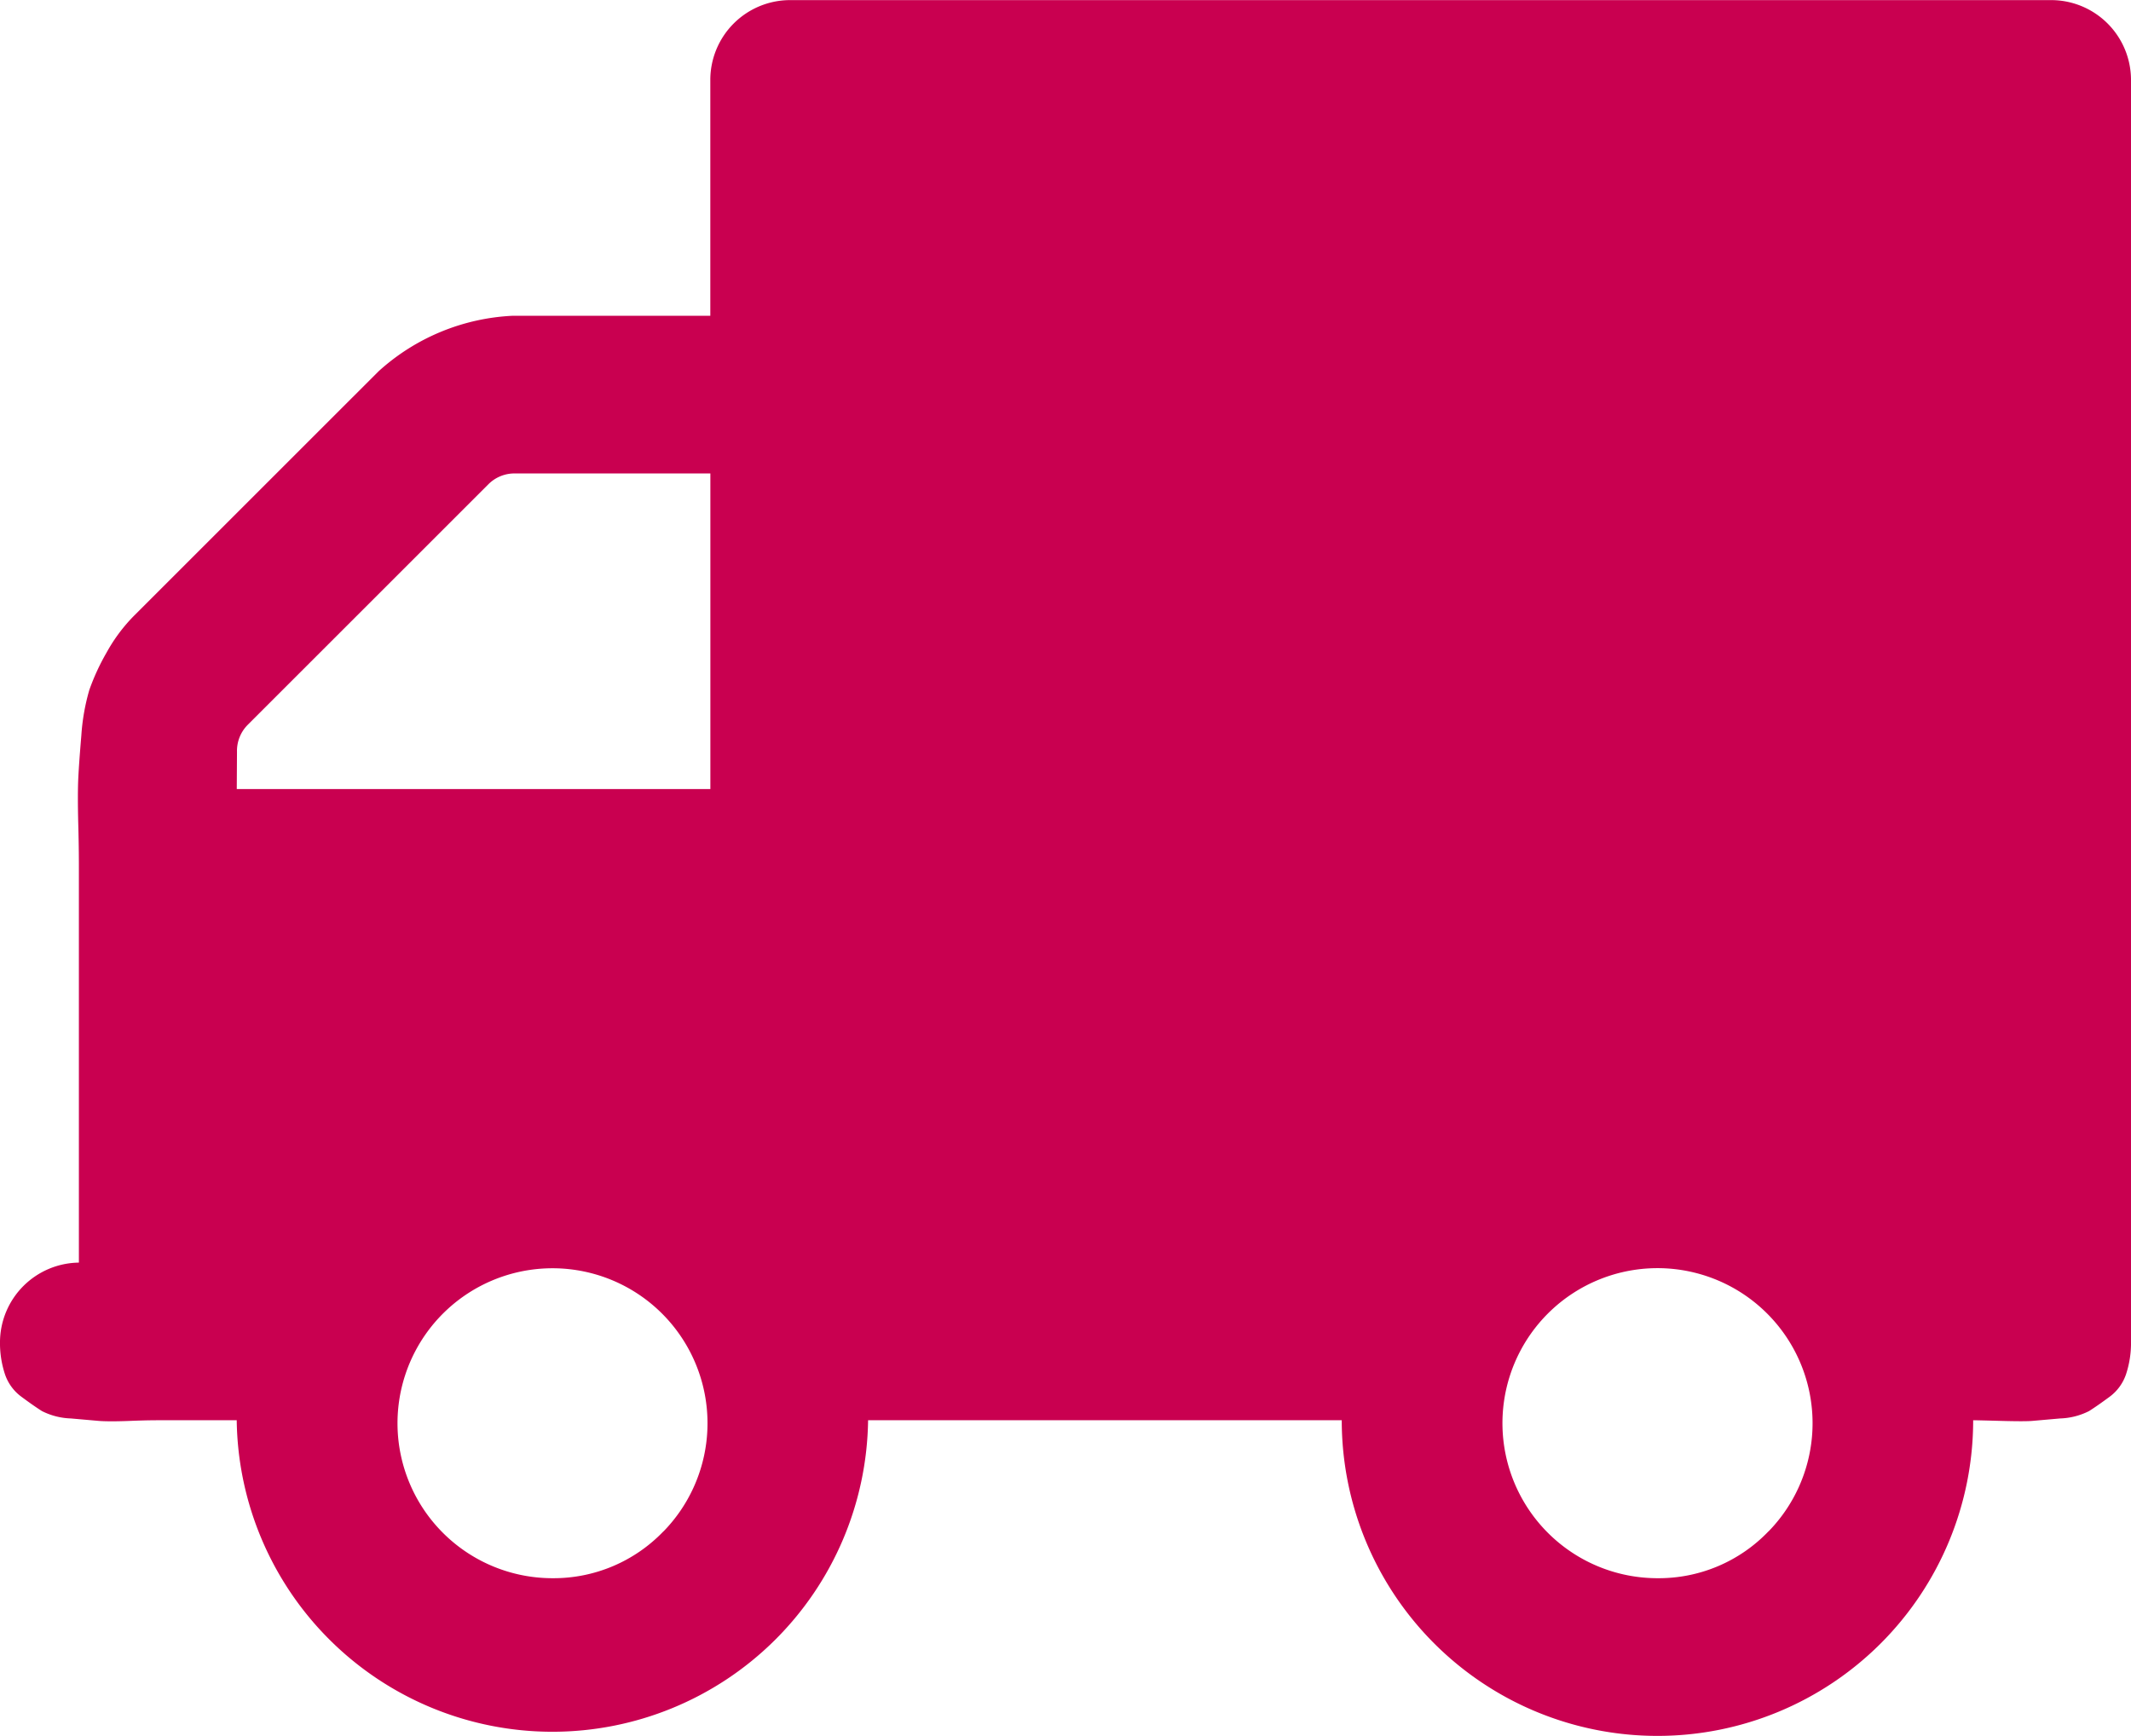 <svg xmlns="http://www.w3.org/2000/svg" width="39.196" height="31.939" viewBox="0 0 39.196 31.939"><path d="M1408.56,1285.08v23.227a1.831,1.831,0,0,1-.09.6.856.856,0,0,1-.306.42c-.145.107-.268.193-.375.261a1.266,1.266,0,0,1-.532.136l-.511.045c-.09.008-.283.008-.578,0s-.466-.012-.511-.012a5.807,5.807,0,0,1-11.614,0h-8.712a5.807,5.807,0,0,1-11.613,0h-1.451c-.046,0-.216,0-.511.012s-.487.008-.578,0l-.511-.045a1.267,1.267,0,0,1-.532-.136c-.107-.068-.23-.154-.374-.261a.852.852,0,0,1-.307-.42,1.834,1.834,0,0,1-.09-.6,1.47,1.47,0,0,1,1.451-1.45V1299.6c0-.121,0-.385-.011-.794s-.008-.695,0-.862.026-.427.056-.783a3.9,3.9,0,0,1,.147-.839,4.131,4.131,0,0,1,.319-.691,3.064,3.064,0,0,1,.51-.681l4.492-4.491a3.946,3.946,0,0,1,2.472-1.021h3.629v-4.356a1.469,1.469,0,0,1,1.452-1.451h23.229a1.47,1.47,0,0,1,1.45,1.451Zm-34.841,13.065h8.711v-5.806h-3.584a.678.678,0,0,0-.5.2l-4.423,4.422a.68.68,0,0,0-.2.5Zm7.849,13.657a2.851,2.851,0,1,0-2.042.861A2.8,2.8,0,0,0,1381.568,1311.8Zm20.325,0a2.852,2.852,0,1,0-2.042.861A2.793,2.793,0,0,0,1401.893,1311.8Z" transform="translate(-1369.364 -1283.629)" fill="#c90050"/></svg>